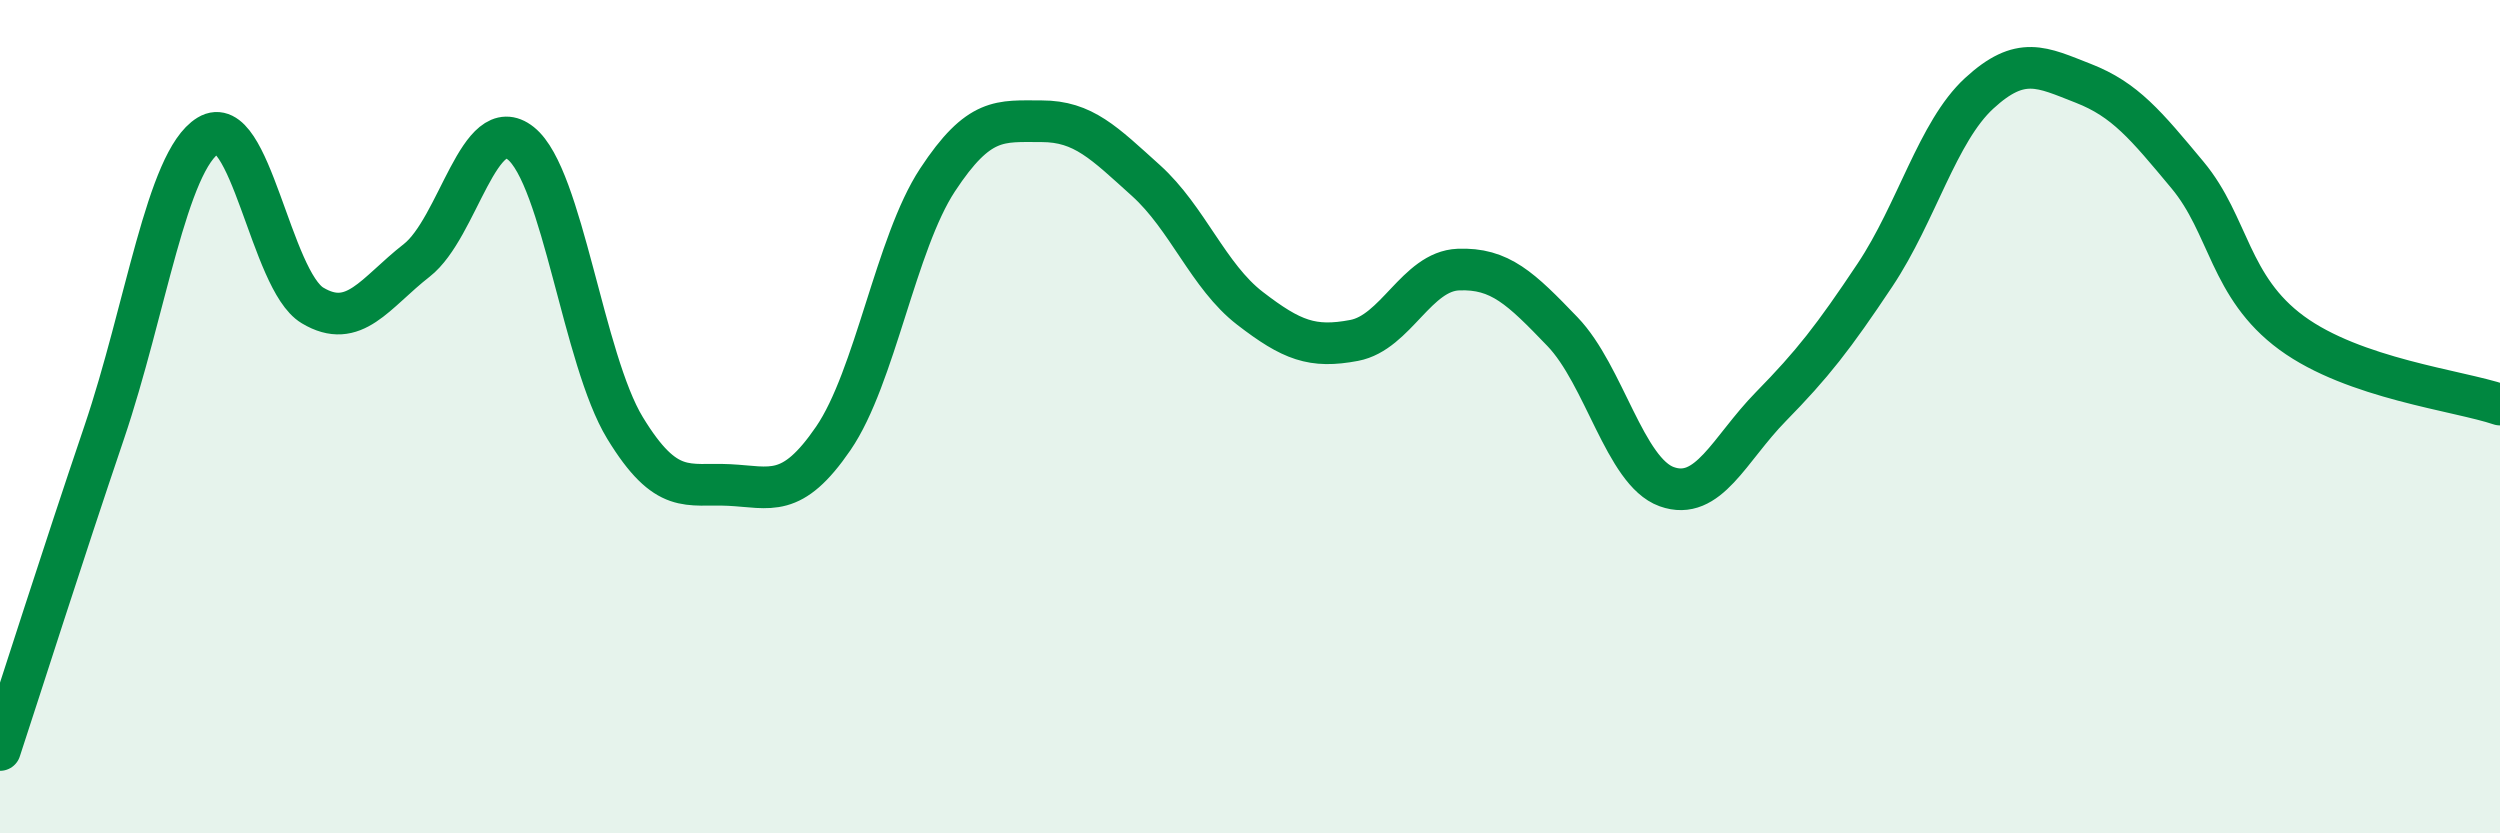 
    <svg width="60" height="20" viewBox="0 0 60 20" xmlns="http://www.w3.org/2000/svg">
      <path
        d="M 0,18 C 0.5,16.48 1.5,13.33 2.5,10.38 C 3.5,7.43 4,3.86 5,3.25 C 6,2.64 6.5,6.73 7.5,7.33 C 8.5,7.93 9,7.03 10,6.25 C 11,5.47 11.5,2.64 12.5,3.44 C 13.5,4.24 14,8.63 15,10.27 C 16,11.91 16.5,11.59 17.5,11.64 C 18.5,11.69 19,11.98 20,10.52 C 21,9.06 21.5,5.84 22.5,4.32 C 23.5,2.8 24,2.91 25,2.91 C 26,2.91 26.5,3.43 27.5,4.33 C 28.5,5.23 29,6.63 30,7.4 C 31,8.17 31.5,8.36 32.5,8.17 C 33.5,7.98 34,6.51 35,6.47 C 36,6.43 36.5,6.92 37.5,7.96 C 38.5,9 39,11.32 40,11.68 C 41,12.04 41.5,10.78 42.5,9.76 C 43.5,8.74 44,8.1 45,6.6 C 46,5.1 46.5,3.16 47.5,2.24 C 48.5,1.32 49,1.61 50,2 C 51,2.39 51.5,3 52.5,4.2 C 53.5,5.4 53.5,6.89 55,7.99 C 56.5,9.09 59,9.37 60,9.71L60 20L0 20Z"
        fill="#008740"
        opacity="0.1"
        stroke-linecap="round"
        stroke-linejoin="round"
      />
      <path
        d="M 0,18 C 0.5,16.48 1.5,13.33 2.5,10.38 C 3.5,7.43 4,3.86 5,3.25 C 6,2.64 6.5,6.73 7.5,7.33 C 8.5,7.93 9,7.03 10,6.25 C 11,5.47 11.5,2.64 12.5,3.44 C 13.5,4.24 14,8.63 15,10.27 C 16,11.91 16.5,11.59 17.5,11.64 C 18.5,11.69 19,11.98 20,10.52 C 21,9.06 21.5,5.84 22.5,4.32 C 23.5,2.8 24,2.91 25,2.91 C 26,2.91 26.5,3.43 27.5,4.33 C 28.5,5.23 29,6.63 30,7.4 C 31,8.17 31.5,8.36 32.5,8.17 C 33.5,7.98 34,6.51 35,6.47 C 36,6.43 36.5,6.92 37.5,7.96 C 38.5,9 39,11.32 40,11.68 C 41,12.04 41.5,10.78 42.5,9.76 C 43.5,8.74 44,8.1 45,6.6 C 46,5.1 46.5,3.16 47.5,2.24 C 48.5,1.32 49,1.61 50,2 C 51,2.39 51.5,3 52.5,4.2 C 53.5,5.4 53.5,6.89 55,7.99 C 56.5,9.09 59,9.37 60,9.71"
        stroke="#008740"
        stroke-width="1"
        fill="none"
        stroke-linecap="round"
        stroke-linejoin="round"
      />
    </svg>
  